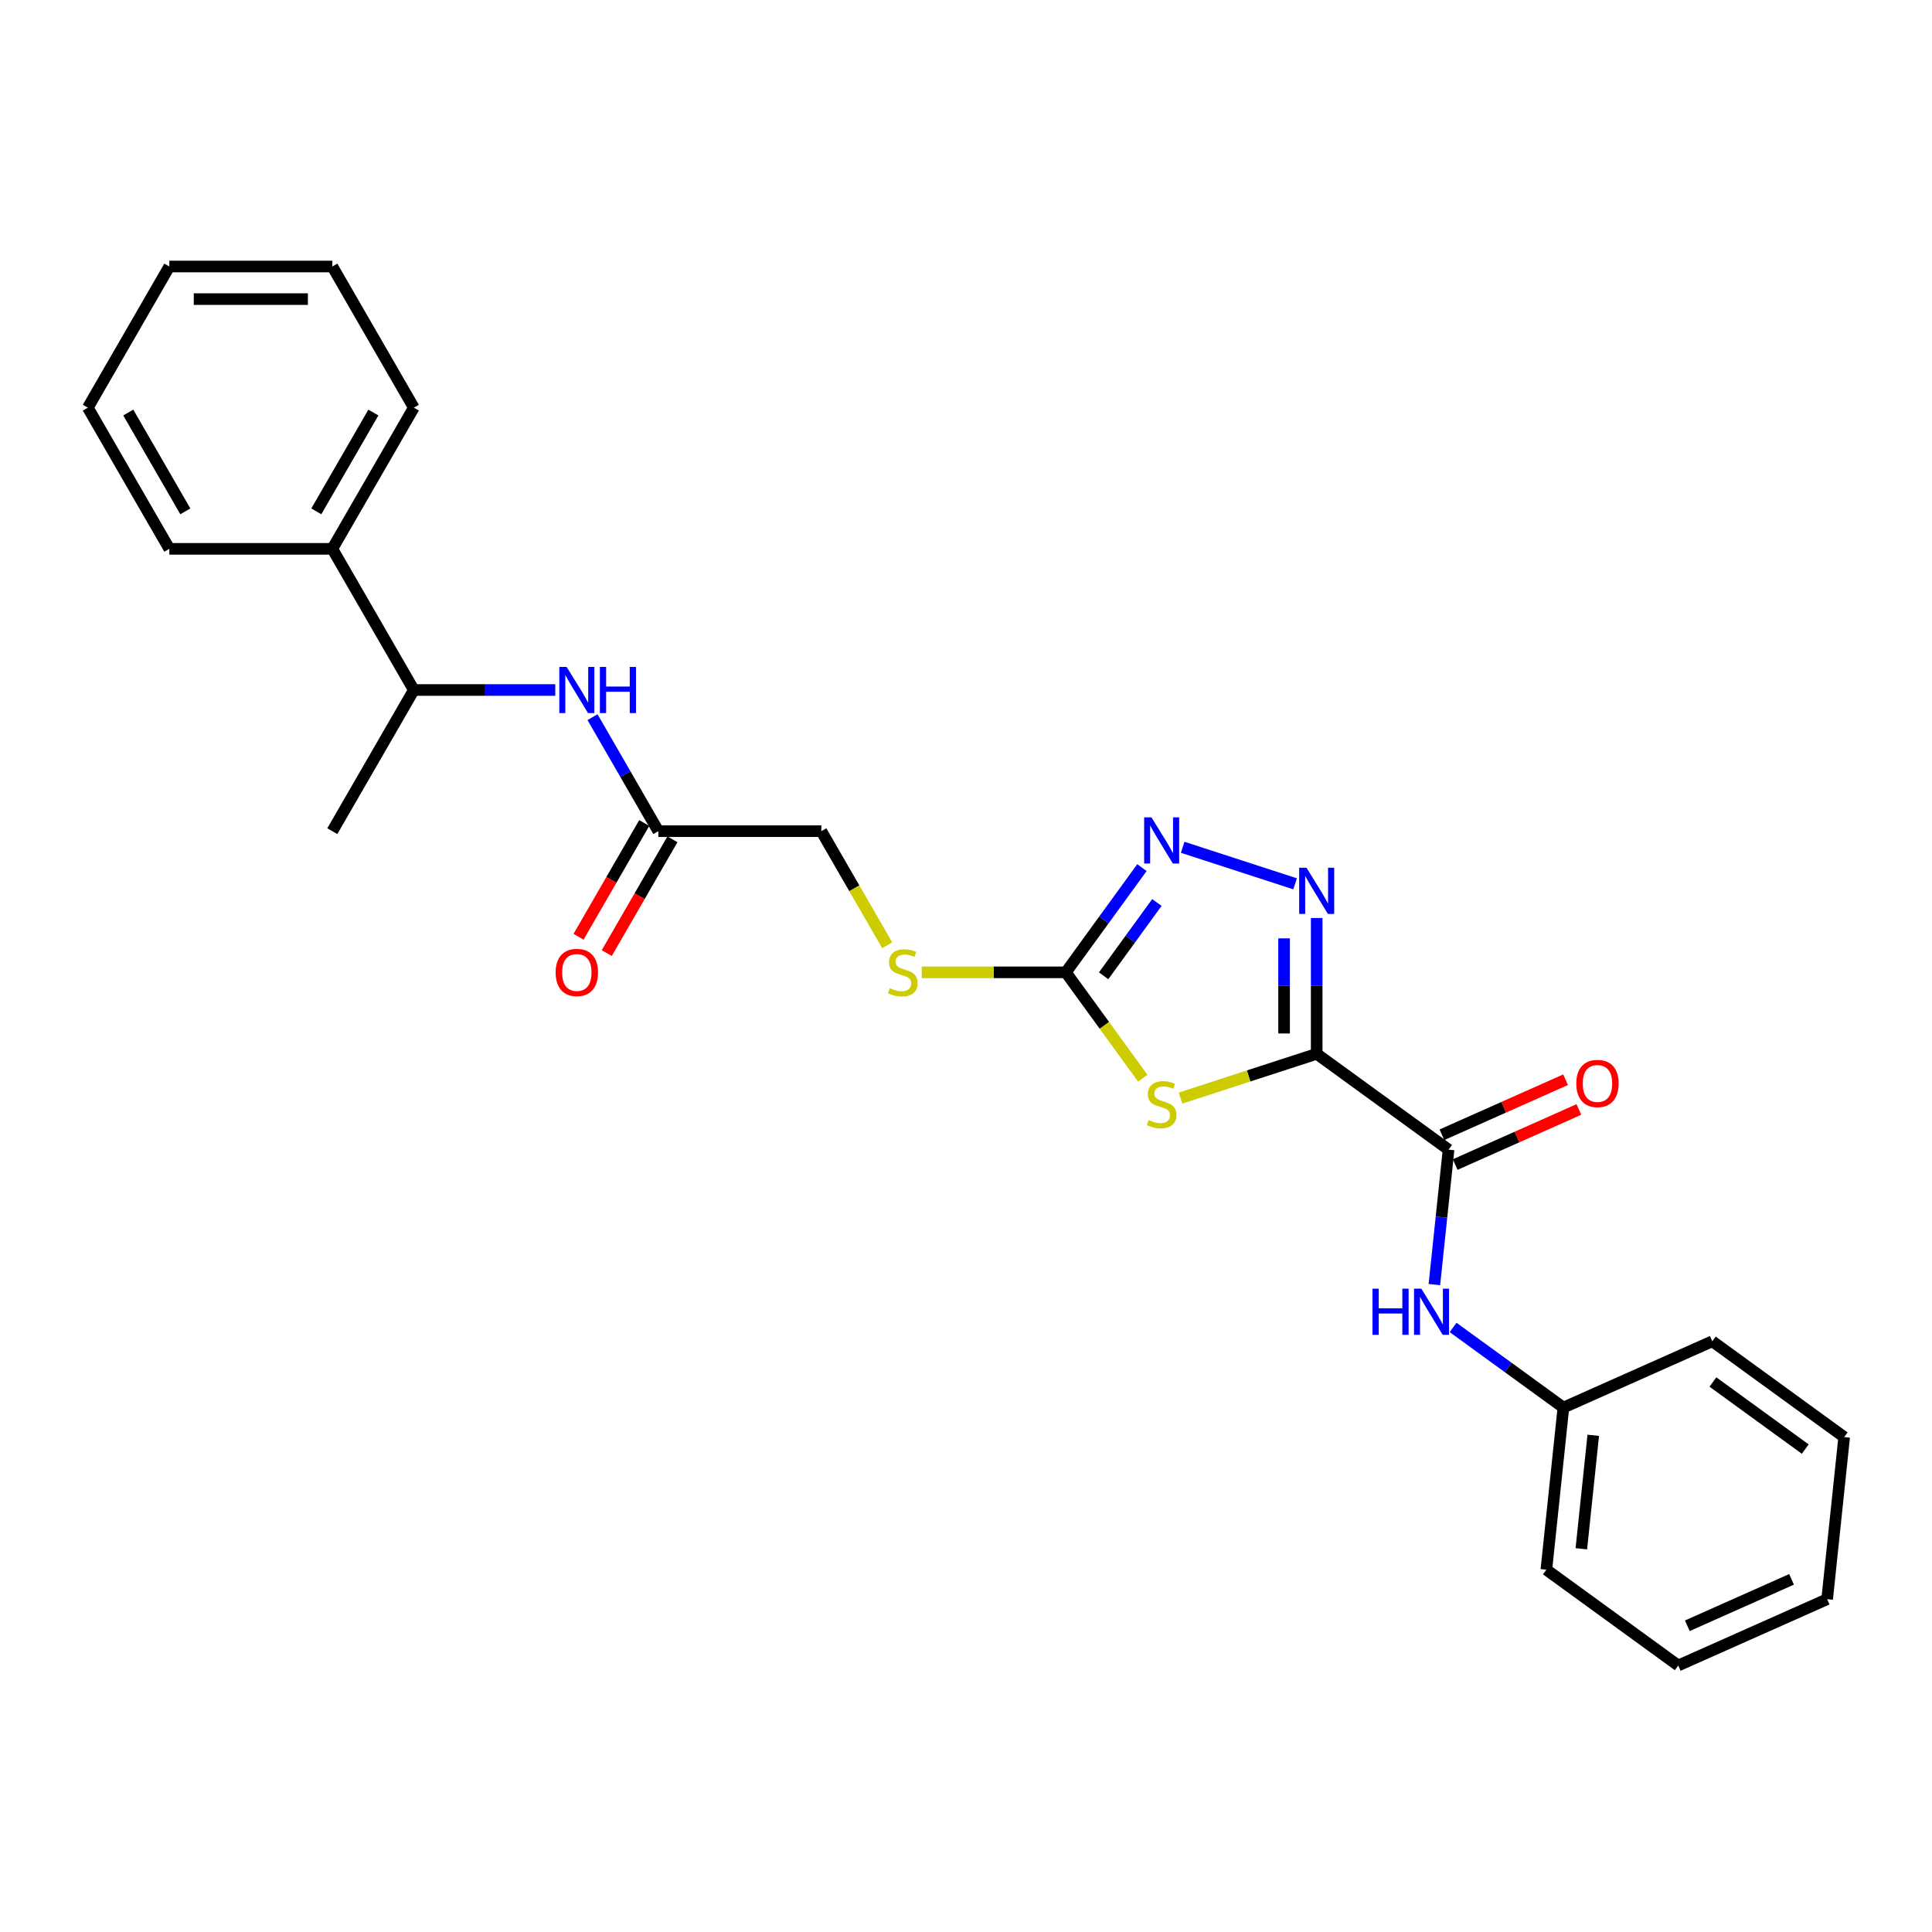 <?xml version='1.0' encoding='iso-8859-1'?>
<svg version='1.1' baseProfile='full'
              xmlns='http://www.w3.org/2000/svg'
                      xmlns:rdkit='http://www.rdkit.org/xml'
                      xmlns:xlink='http://www.w3.org/1999/xlink'
                  xml:space='preserve'
width='1000px' height='1000px' viewBox='0 0 1000 1000'>
<!-- END OF HEADER -->
<rect style='opacity:1.0;fill:#FFFFFF;stroke:none' width='1000' height='1000' x='0' y='0'> </rect>
<path class='bond-0' d='M 681.515,545.465 L 646.279,556.913' style='fill:none;fill-rule:evenodd;stroke:#000000;stroke-width:6px;stroke-linecap:butt;stroke-linejoin:miter;stroke-opacity:1' />
<path class='bond-0' d='M 646.279,556.913 L 611.043,568.362' style='fill:none;fill-rule:evenodd;stroke:#CCCC00;stroke-width:6px;stroke-linecap:butt;stroke-linejoin:miter;stroke-opacity:1' />
<path class='bond-1' d='M 681.515,545.465 L 681.515,510.307' style='fill:none;fill-rule:evenodd;stroke:#000000;stroke-width:6px;stroke-linecap:butt;stroke-linejoin:miter;stroke-opacity:1' />
<path class='bond-1' d='M 681.515,510.307 L 681.515,475.15' style='fill:none;fill-rule:evenodd;stroke:#0000FF;stroke-width:6px;stroke-linecap:butt;stroke-linejoin:miter;stroke-opacity:1' />
<path class='bond-1' d='M 664.641,534.917 L 664.641,510.307' style='fill:none;fill-rule:evenodd;stroke:#000000;stroke-width:6px;stroke-linecap:butt;stroke-linejoin:miter;stroke-opacity:1' />
<path class='bond-1' d='M 664.641,510.307 L 664.641,485.697' style='fill:none;fill-rule:evenodd;stroke:#0000FF;stroke-width:6px;stroke-linecap:butt;stroke-linejoin:miter;stroke-opacity:1' />
<path class='bond-4' d='M 681.515,545.465 L 749.773,595.057' style='fill:none;fill-rule:evenodd;stroke:#000000;stroke-width:6px;stroke-linecap:butt;stroke-linejoin:miter;stroke-opacity:1' />
<path class='bond-2' d='M 591.503,558.089 L 571.592,530.684' style='fill:none;fill-rule:evenodd;stroke:#CCCC00;stroke-width:6px;stroke-linecap:butt;stroke-linejoin:miter;stroke-opacity:1' />
<path class='bond-2' d='M 571.592,530.684 L 551.681,503.279' style='fill:none;fill-rule:evenodd;stroke:#000000;stroke-width:6px;stroke-linecap:butt;stroke-linejoin:miter;stroke-opacity:1' />
<path class='bond-3' d='M 670.344,457.464 L 612.15,438.556' style='fill:none;fill-rule:evenodd;stroke:#0000FF;stroke-width:6px;stroke-linecap:butt;stroke-linejoin:miter;stroke-opacity:1' />
<path class='bond-8' d='M 551.681,503.279 L 514.381,503.279' style='fill:none;fill-rule:evenodd;stroke:#000000;stroke-width:6px;stroke-linecap:butt;stroke-linejoin:miter;stroke-opacity:1' />
<path class='bond-8' d='M 514.381,503.279 L 477.08,503.279' style='fill:none;fill-rule:evenodd;stroke:#CCCC00;stroke-width:6px;stroke-linecap:butt;stroke-linejoin:miter;stroke-opacity:1' />
<path class='bond-26' d='M 551.681,503.279 L 571.371,476.178' style='fill:none;fill-rule:evenodd;stroke:#000000;stroke-width:6px;stroke-linecap:butt;stroke-linejoin:miter;stroke-opacity:1' />
<path class='bond-26' d='M 571.371,476.178 L 591.061,449.078' style='fill:none;fill-rule:evenodd;stroke:#0000FF;stroke-width:6px;stroke-linecap:butt;stroke-linejoin:miter;stroke-opacity:1' />
<path class='bond-26' d='M 571.24,505.067 L 585.022,486.097' style='fill:none;fill-rule:evenodd;stroke:#000000;stroke-width:6px;stroke-linecap:butt;stroke-linejoin:miter;stroke-opacity:1' />
<path class='bond-26' d='M 585.022,486.097 L 598.805,467.126' style='fill:none;fill-rule:evenodd;stroke:#0000FF;stroke-width:6px;stroke-linecap:butt;stroke-linejoin:miter;stroke-opacity:1' />
<path class='bond-5' d='M 749.773,595.057 L 746.102,629.983' style='fill:none;fill-rule:evenodd;stroke:#000000;stroke-width:6px;stroke-linecap:butt;stroke-linejoin:miter;stroke-opacity:1' />
<path class='bond-5' d='M 746.102,629.983 L 742.431,664.909' style='fill:none;fill-rule:evenodd;stroke:#0000FF;stroke-width:6px;stroke-linecap:butt;stroke-linejoin:miter;stroke-opacity:1' />
<path class='bond-10' d='M 753.204,602.764 L 785.204,588.517' style='fill:none;fill-rule:evenodd;stroke:#000000;stroke-width:6px;stroke-linecap:butt;stroke-linejoin:miter;stroke-opacity:1' />
<path class='bond-10' d='M 785.204,588.517 L 817.204,574.27' style='fill:none;fill-rule:evenodd;stroke:#FF0000;stroke-width:6px;stroke-linecap:butt;stroke-linejoin:miter;stroke-opacity:1' />
<path class='bond-10' d='M 746.341,587.349 L 778.34,573.102' style='fill:none;fill-rule:evenodd;stroke:#000000;stroke-width:6px;stroke-linecap:butt;stroke-linejoin:miter;stroke-opacity:1' />
<path class='bond-10' d='M 778.34,573.102 L 810.34,558.855' style='fill:none;fill-rule:evenodd;stroke:#FF0000;stroke-width:6px;stroke-linecap:butt;stroke-linejoin:miter;stroke-opacity:1' />
<path class='bond-14' d='M 752.124,687.082 L 780.668,707.82' style='fill:none;fill-rule:evenodd;stroke:#0000FF;stroke-width:6px;stroke-linecap:butt;stroke-linejoin:miter;stroke-opacity:1' />
<path class='bond-14' d='M 780.668,707.82 L 809.211,728.558' style='fill:none;fill-rule:evenodd;stroke:#000000;stroke-width:6px;stroke-linecap:butt;stroke-linejoin:miter;stroke-opacity:1' />
<path class='bond-6' d='M 306.683,371.2 L 323.718,400.706' style='fill:none;fill-rule:evenodd;stroke:#0000FF;stroke-width:6px;stroke-linecap:butt;stroke-linejoin:miter;stroke-opacity:1' />
<path class='bond-6' d='M 323.718,400.706 L 340.753,430.211' style='fill:none;fill-rule:evenodd;stroke:#000000;stroke-width:6px;stroke-linecap:butt;stroke-linejoin:miter;stroke-opacity:1' />
<path class='bond-9' d='M 287.397,357.144 L 250.797,357.144' style='fill:none;fill-rule:evenodd;stroke:#0000FF;stroke-width:6px;stroke-linecap:butt;stroke-linejoin:miter;stroke-opacity:1' />
<path class='bond-9' d='M 250.797,357.144 L 214.197,357.144' style='fill:none;fill-rule:evenodd;stroke:#000000;stroke-width:6px;stroke-linecap:butt;stroke-linejoin:miter;stroke-opacity:1' />
<path class='bond-7' d='M 340.753,430.211 L 425.124,430.211' style='fill:none;fill-rule:evenodd;stroke:#000000;stroke-width:6px;stroke-linecap:butt;stroke-linejoin:miter;stroke-opacity:1' />
<path class='bond-11' d='M 333.447,425.993 L 316.45,455.431' style='fill:none;fill-rule:evenodd;stroke:#000000;stroke-width:6px;stroke-linecap:butt;stroke-linejoin:miter;stroke-opacity:1' />
<path class='bond-11' d='M 316.45,455.431 L 299.454,484.869' style='fill:none;fill-rule:evenodd;stroke:#FF0000;stroke-width:6px;stroke-linecap:butt;stroke-linejoin:miter;stroke-opacity:1' />
<path class='bond-11' d='M 348.06,434.43 L 331.064,463.868' style='fill:none;fill-rule:evenodd;stroke:#000000;stroke-width:6px;stroke-linecap:butt;stroke-linejoin:miter;stroke-opacity:1' />
<path class='bond-11' d='M 331.064,463.868 L 314.068,493.306' style='fill:none;fill-rule:evenodd;stroke:#FF0000;stroke-width:6px;stroke-linecap:butt;stroke-linejoin:miter;stroke-opacity:1' />
<path class='bond-13' d='M 459.214,489.257 L 442.169,459.734' style='fill:none;fill-rule:evenodd;stroke:#CCCC00;stroke-width:6px;stroke-linecap:butt;stroke-linejoin:miter;stroke-opacity:1' />
<path class='bond-13' d='M 442.169,459.734 L 425.124,430.211' style='fill:none;fill-rule:evenodd;stroke:#000000;stroke-width:6px;stroke-linecap:butt;stroke-linejoin:miter;stroke-opacity:1' />
<path class='bond-12' d='M 214.197,357.144 L 172.011,284.076' style='fill:none;fill-rule:evenodd;stroke:#000000;stroke-width:6px;stroke-linecap:butt;stroke-linejoin:miter;stroke-opacity:1' />
<path class='bond-15' d='M 214.197,357.144 L 172.011,430.211' style='fill:none;fill-rule:evenodd;stroke:#000000;stroke-width:6px;stroke-linecap:butt;stroke-linejoin:miter;stroke-opacity:1' />
<path class='bond-16' d='M 172.011,284.076 L 214.197,211.009' style='fill:none;fill-rule:evenodd;stroke:#000000;stroke-width:6px;stroke-linecap:butt;stroke-linejoin:miter;stroke-opacity:1' />
<path class='bond-16' d='M 163.726,264.679 L 193.255,213.532' style='fill:none;fill-rule:evenodd;stroke:#000000;stroke-width:6px;stroke-linecap:butt;stroke-linejoin:miter;stroke-opacity:1' />
<path class='bond-17' d='M 172.011,284.076 L 87.64,284.076' style='fill:none;fill-rule:evenodd;stroke:#000000;stroke-width:6px;stroke-linecap:butt;stroke-linejoin:miter;stroke-opacity:1' />
<path class='bond-18' d='M 809.211,728.558 L 800.392,812.466' style='fill:none;fill-rule:evenodd;stroke:#000000;stroke-width:6px;stroke-linecap:butt;stroke-linejoin:miter;stroke-opacity:1' />
<path class='bond-18' d='M 824.67,742.908 L 818.496,801.644' style='fill:none;fill-rule:evenodd;stroke:#000000;stroke-width:6px;stroke-linecap:butt;stroke-linejoin:miter;stroke-opacity:1' />
<path class='bond-19' d='M 809.211,728.558 L 886.288,694.241' style='fill:none;fill-rule:evenodd;stroke:#000000;stroke-width:6px;stroke-linecap:butt;stroke-linejoin:miter;stroke-opacity:1' />
<path class='bond-21' d='M 214.197,211.009 L 172.011,137.941' style='fill:none;fill-rule:evenodd;stroke:#000000;stroke-width:6px;stroke-linecap:butt;stroke-linejoin:miter;stroke-opacity:1' />
<path class='bond-20' d='M 87.64,284.076 L 45.455,211.009' style='fill:none;fill-rule:evenodd;stroke:#000000;stroke-width:6px;stroke-linecap:butt;stroke-linejoin:miter;stroke-opacity:1' />
<path class='bond-20' d='M 95.926,264.679 L 66.396,213.532' style='fill:none;fill-rule:evenodd;stroke:#000000;stroke-width:6px;stroke-linecap:butt;stroke-linejoin:miter;stroke-opacity:1' />
<path class='bond-23' d='M 800.392,812.466 L 868.649,862.059' style='fill:none;fill-rule:evenodd;stroke:#000000;stroke-width:6px;stroke-linecap:butt;stroke-linejoin:miter;stroke-opacity:1' />
<path class='bond-22' d='M 886.288,694.241 L 954.545,743.833' style='fill:none;fill-rule:evenodd;stroke:#000000;stroke-width:6px;stroke-linecap:butt;stroke-linejoin:miter;stroke-opacity:1' />
<path class='bond-22' d='M 886.608,715.331 L 934.388,750.046' style='fill:none;fill-rule:evenodd;stroke:#000000;stroke-width:6px;stroke-linecap:butt;stroke-linejoin:miter;stroke-opacity:1' />
<path class='bond-25' d='M 45.455,211.009 L 87.64,137.941' style='fill:none;fill-rule:evenodd;stroke:#000000;stroke-width:6px;stroke-linecap:butt;stroke-linejoin:miter;stroke-opacity:1' />
<path class='bond-28' d='M 172.011,137.941 L 87.64,137.941' style='fill:none;fill-rule:evenodd;stroke:#000000;stroke-width:6px;stroke-linecap:butt;stroke-linejoin:miter;stroke-opacity:1' />
<path class='bond-28' d='M 159.356,154.816 L 100.296,154.816' style='fill:none;fill-rule:evenodd;stroke:#000000;stroke-width:6px;stroke-linecap:butt;stroke-linejoin:miter;stroke-opacity:1' />
<path class='bond-24' d='M 954.545,743.833 L 945.726,827.742' style='fill:none;fill-rule:evenodd;stroke:#000000;stroke-width:6px;stroke-linecap:butt;stroke-linejoin:miter;stroke-opacity:1' />
<path class='bond-27' d='M 868.649,862.059 L 945.726,827.742' style='fill:none;fill-rule:evenodd;stroke:#000000;stroke-width:6px;stroke-linecap:butt;stroke-linejoin:miter;stroke-opacity:1' />
<path class='bond-27' d='M 873.348,841.496 L 927.301,817.474' style='fill:none;fill-rule:evenodd;stroke:#000000;stroke-width:6px;stroke-linecap:butt;stroke-linejoin:miter;stroke-opacity:1' />
<path  class='atom-1' d='M 594.523 579.737
Q 594.793 579.839, 595.907 580.311
Q 597.021 580.784, 598.236 581.087
Q 599.485 581.357, 600.699 581.357
Q 602.961 581.357, 604.277 580.277
Q 605.593 579.164, 605.593 577.24
Q 605.593 575.924, 604.918 575.114
Q 604.277 574.304, 603.264 573.865
Q 602.252 573.427, 600.564 572.92
Q 598.438 572.279, 597.156 571.672
Q 595.907 571.064, 594.996 569.782
Q 594.119 568.499, 594.119 566.339
Q 594.119 563.336, 596.143 561.48
Q 598.202 559.623, 602.252 559.623
Q 605.019 559.623, 608.158 560.94
L 607.382 563.538
Q 604.513 562.357, 602.353 562.357
Q 600.024 562.357, 598.742 563.336
Q 597.46 564.281, 597.493 565.934
Q 597.493 567.217, 598.135 567.993
Q 598.81 568.769, 599.755 569.208
Q 600.733 569.647, 602.353 570.153
Q 604.513 570.828, 605.795 571.503
Q 607.078 572.178, 607.989 573.562
Q 608.934 574.911, 608.934 577.24
Q 608.934 580.547, 606.707 582.336
Q 604.513 584.091, 600.834 584.091
Q 598.708 584.091, 597.088 583.619
Q 595.502 583.18, 593.612 582.404
L 594.523 579.737
' fill='#CCCC00'/>
<path  class='atom-2' d='M 676.233 449.146
L 684.063 461.802
Q 684.839 463.051, 686.088 465.312
Q 687.336 467.573, 687.404 467.708
L 687.404 449.146
L 690.576 449.146
L 690.576 473.04
L 687.303 473.04
L 678.899 459.204
Q 677.921 457.584, 676.874 455.727
Q 675.862 453.871, 675.558 453.298
L 675.558 473.04
L 672.453 473.04
L 672.453 449.146
L 676.233 449.146
' fill='#0000FF'/>
<path  class='atom-4' d='M 595.992 423.074
L 603.821 435.73
Q 604.597 436.979, 605.846 439.24
Q 607.095 441.501, 607.162 441.636
L 607.162 423.074
L 610.335 423.074
L 610.335 446.968
L 607.061 446.968
L 598.658 433.131
Q 597.679 431.511, 596.633 429.655
Q 595.62 427.799, 595.317 427.225
L 595.317 446.968
L 592.212 446.968
L 592.212 423.074
L 595.992 423.074
' fill='#0000FF'/>
<path  class='atom-6' d='M 710.394 667.019
L 713.634 667.019
L 713.634 677.177
L 725.851 677.177
L 725.851 667.019
L 729.091 667.019
L 729.091 690.912
L 725.851 690.912
L 725.851 679.877
L 713.634 679.877
L 713.634 690.912
L 710.394 690.912
L 710.394 667.019
' fill='#0000FF'/>
<path  class='atom-6' d='M 735.672 667.019
L 743.501 679.674
Q 744.278 680.923, 745.526 683.184
Q 746.775 685.445, 746.842 685.58
L 746.842 667.019
L 750.015 667.019
L 750.015 690.912
L 746.741 690.912
L 738.338 677.076
Q 737.359 675.456, 736.313 673.6
Q 735.3 671.743, 734.997 671.17
L 734.997 690.912
L 731.892 690.912
L 731.892 667.019
L 735.672 667.019
' fill='#0000FF'/>
<path  class='atom-7' d='M 293.286 345.197
L 301.116 357.853
Q 301.892 359.101, 303.141 361.363
Q 304.389 363.624, 304.457 363.759
L 304.457 345.197
L 307.629 345.197
L 307.629 369.091
L 304.356 369.091
L 295.952 355.254
Q 294.974 353.634, 293.927 351.778
Q 292.915 349.922, 292.611 349.348
L 292.611 369.091
L 289.506 369.091
L 289.506 345.197
L 293.286 345.197
' fill='#0000FF'/>
<path  class='atom-7' d='M 310.498 345.197
L 313.738 345.197
L 313.738 355.355
L 325.955 355.355
L 325.955 345.197
L 329.195 345.197
L 329.195 369.091
L 325.955 369.091
L 325.955 358.055
L 313.738 358.055
L 313.738 369.091
L 310.498 369.091
L 310.498 345.197
' fill='#0000FF'/>
<path  class='atom-9' d='M 460.56 511.48
Q 460.83 511.581, 461.944 512.054
Q 463.058 512.526, 464.273 512.83
Q 465.521 513.1, 466.736 513.1
Q 468.997 513.1, 470.314 512.02
Q 471.63 510.906, 471.63 508.982
Q 471.63 507.666, 470.955 506.856
Q 470.314 506.046, 469.301 505.608
Q 468.289 505.169, 466.601 504.663
Q 464.475 504.021, 463.193 503.414
Q 461.944 502.806, 461.033 501.524
Q 460.155 500.242, 460.155 498.082
Q 460.155 495.078, 462.18 493.222
Q 464.239 491.366, 468.289 491.366
Q 471.056 491.366, 474.195 492.682
L 473.418 495.281
Q 470.55 494.099, 468.39 494.099
Q 466.061 494.099, 464.779 495.078
Q 463.496 496.023, 463.53 497.677
Q 463.53 498.959, 464.171 499.735
Q 464.846 500.512, 465.791 500.95
Q 466.77 501.389, 468.39 501.895
Q 470.55 502.57, 471.832 503.245
Q 473.115 503.92, 474.026 505.304
Q 474.971 506.654, 474.971 508.982
Q 474.971 512.29, 472.744 514.078
Q 470.55 515.833, 466.871 515.833
Q 464.745 515.833, 463.125 515.361
Q 461.539 514.922, 459.649 514.146
L 460.56 511.48
' fill='#CCCC00'/>
<path  class='atom-11' d='M 815.881 560.807
Q 815.881 555.07, 818.716 551.864
Q 821.551 548.658, 826.849 548.658
Q 832.148 548.658, 834.983 551.864
Q 837.818 555.07, 837.818 560.807
Q 837.818 566.612, 834.949 569.919
Q 832.08 573.193, 826.849 573.193
Q 821.585 573.193, 818.716 569.919
Q 815.881 566.646, 815.881 560.807
M 826.849 570.493
Q 830.494 570.493, 832.452 568.063
Q 834.443 565.6, 834.443 560.807
Q 834.443 556.116, 832.452 553.754
Q 830.494 551.358, 826.849 551.358
Q 823.205 551.358, 821.213 553.72
Q 819.256 556.083, 819.256 560.807
Q 819.256 565.633, 821.213 568.063
Q 823.205 570.493, 826.849 570.493
' fill='#FF0000'/>
<path  class='atom-12' d='M 287.6 503.346
Q 287.6 497.609, 290.434 494.403
Q 293.269 491.197, 298.568 491.197
Q 303.866 491.197, 306.701 494.403
Q 309.536 497.609, 309.536 503.346
Q 309.536 509.151, 306.667 512.459
Q 303.799 515.732, 298.568 515.732
Q 293.303 515.732, 290.434 512.459
Q 287.6 509.185, 287.6 503.346
M 298.568 513.032
Q 302.213 513.032, 304.17 510.602
Q 306.161 508.139, 306.161 503.346
Q 306.161 498.655, 304.17 496.293
Q 302.213 493.897, 298.568 493.897
Q 294.923 493.897, 292.932 496.259
Q 290.974 498.622, 290.974 503.346
Q 290.974 508.172, 292.932 510.602
Q 294.923 513.032, 298.568 513.032
' fill='#FF0000'/>
</svg>
